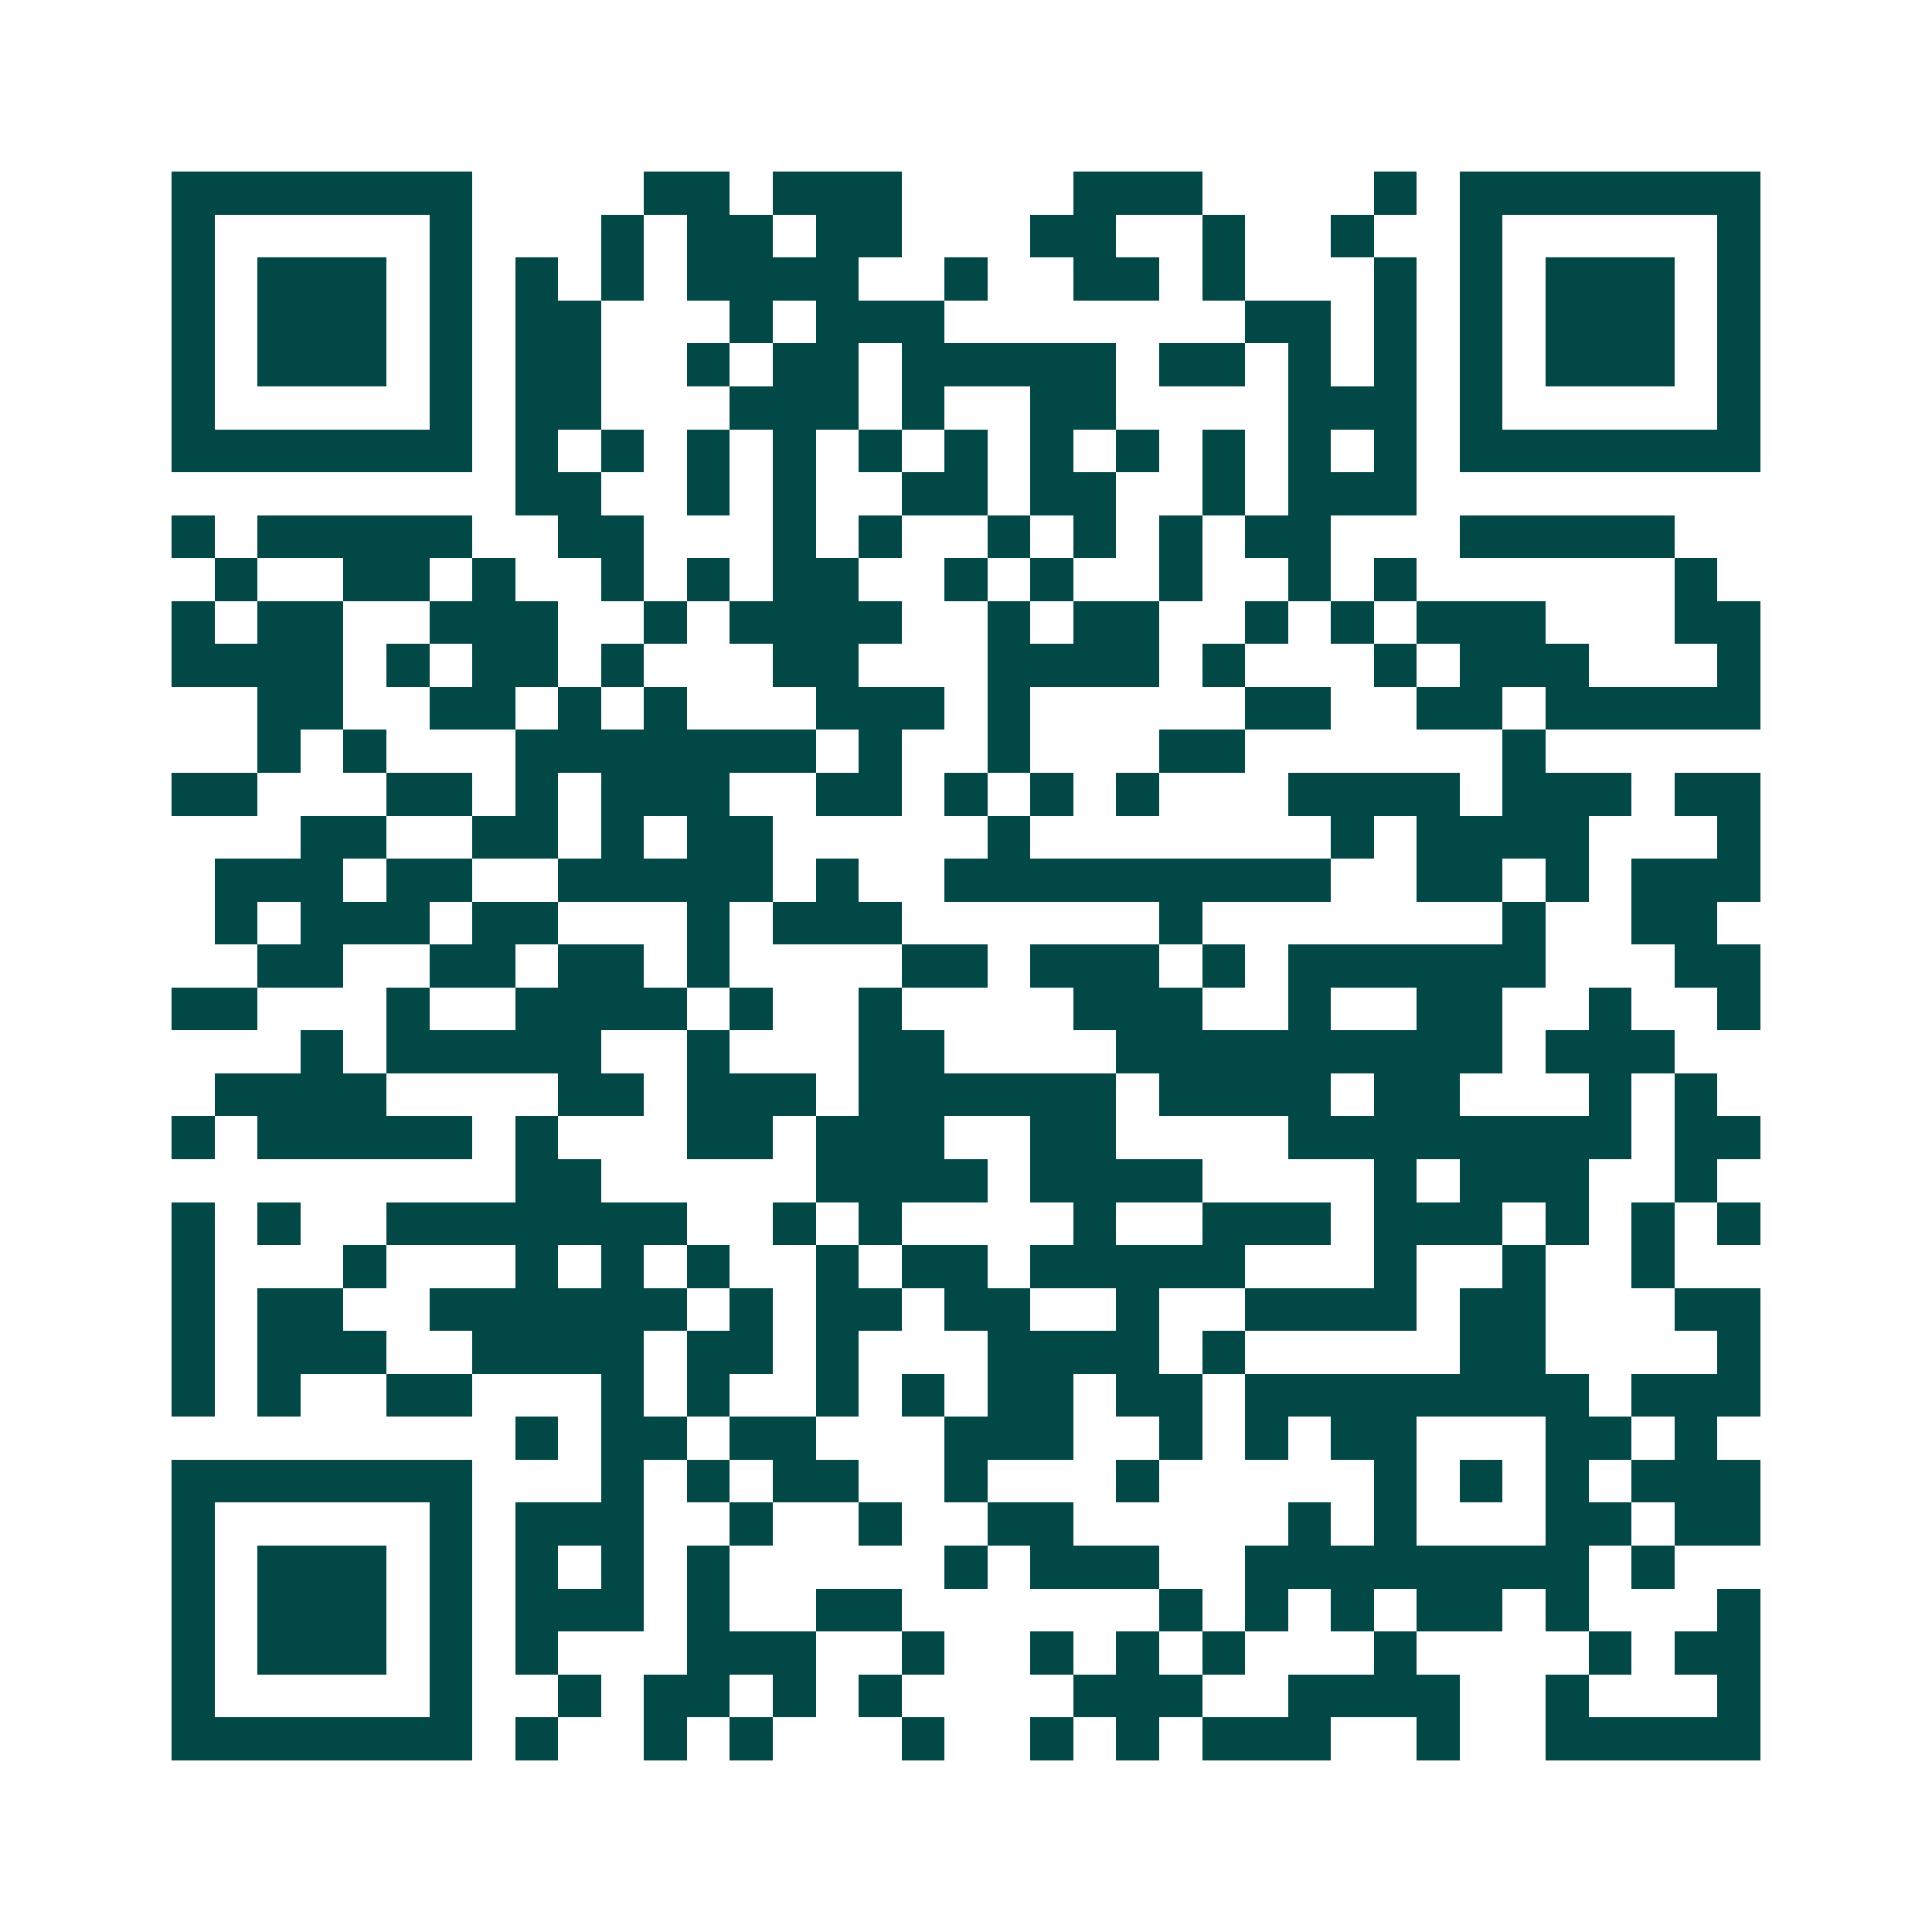 <svg xmlns="http://www.w3.org/2000/svg" width="200" height="200" viewBox="0 0 45 45" shape-rendering="crispEdges"><path fill="#ffffff" d="M0 0h45v45H0z"/><path stroke="#014847" d="M4 4.5h7m4 0h2m1 0h3m4 0h3m4 0h1m1 0h7M4 5.5h1m5 0h1m3 0h1m1 0h2m1 0h2m3 0h2m2 0h1m2 0h1m2 0h1m5 0h1M4 6.5h1m1 0h3m1 0h1m1 0h1m1 0h1m1 0h4m2 0h1m2 0h2m1 0h1m3 0h1m1 0h1m1 0h3m1 0h1M4 7.5h1m1 0h3m1 0h1m1 0h2m3 0h1m1 0h3m7 0h2m1 0h1m1 0h1m1 0h3m1 0h1M4 8.5h1m1 0h3m1 0h1m1 0h2m2 0h1m1 0h2m1 0h5m1 0h2m1 0h1m1 0h1m1 0h1m1 0h3m1 0h1M4 9.5h1m5 0h1m1 0h2m3 0h3m1 0h1m2 0h2m4 0h3m1 0h1m5 0h1M4 10.5h7m1 0h1m1 0h1m1 0h1m1 0h1m1 0h1m1 0h1m1 0h1m1 0h1m1 0h1m1 0h1m1 0h1m1 0h7M12 11.5h2m2 0h1m1 0h1m2 0h2m1 0h2m2 0h1m1 0h3M4 12.5h1m1 0h5m2 0h2m3 0h1m1 0h1m2 0h1m1 0h1m1 0h1m1 0h2m3 0h5M5 13.5h1m2 0h2m1 0h1m2 0h1m1 0h1m1 0h2m2 0h1m1 0h1m2 0h1m2 0h1m1 0h1m6 0h1M4 14.5h1m1 0h2m2 0h3m2 0h1m1 0h4m2 0h1m1 0h2m2 0h1m1 0h1m1 0h3m3 0h2M4 15.5h4m1 0h1m1 0h2m1 0h1m3 0h2m3 0h4m1 0h1m3 0h1m1 0h3m3 0h1M6 16.5h2m2 0h2m1 0h1m1 0h1m3 0h3m1 0h1m5 0h2m2 0h2m1 0h5M6 17.5h1m1 0h1m3 0h7m1 0h1m2 0h1m3 0h2m6 0h1M4 18.5h2m3 0h2m1 0h1m1 0h3m2 0h2m1 0h1m1 0h1m1 0h1m3 0h4m1 0h3m1 0h2M7 19.5h2m2 0h2m1 0h1m1 0h2m5 0h1m7 0h1m1 0h4m3 0h1M5 20.5h3m1 0h2m2 0h5m1 0h1m2 0h9m2 0h2m1 0h1m1 0h3M5 21.5h1m1 0h3m1 0h2m3 0h1m1 0h3m6 0h1m7 0h1m2 0h2M6 22.5h2m2 0h2m1 0h2m1 0h1m4 0h2m1 0h3m1 0h1m1 0h6m3 0h2M4 23.5h2m3 0h1m2 0h4m1 0h1m2 0h1m4 0h3m2 0h1m2 0h2m2 0h1m2 0h1M7 24.5h1m1 0h5m2 0h1m3 0h2m4 0h9m1 0h3M5 25.5h4m4 0h2m1 0h3m1 0h6m1 0h4m1 0h2m3 0h1m1 0h1M4 26.5h1m1 0h5m1 0h1m3 0h2m1 0h3m2 0h2m4 0h8m1 0h2M12 27.5h2m5 0h4m1 0h4m4 0h1m1 0h3m2 0h1M4 28.5h1m1 0h1m2 0h7m2 0h1m1 0h1m4 0h1m2 0h3m1 0h3m1 0h1m1 0h1m1 0h1M4 29.5h1m3 0h1m3 0h1m1 0h1m1 0h1m2 0h1m1 0h2m1 0h5m3 0h1m2 0h1m2 0h1M4 30.5h1m1 0h2m2 0h6m1 0h1m1 0h2m1 0h2m2 0h1m2 0h4m1 0h2m3 0h2M4 31.5h1m1 0h3m2 0h4m1 0h2m1 0h1m3 0h4m1 0h1m5 0h2m4 0h1M4 32.5h1m1 0h1m2 0h2m3 0h1m1 0h1m2 0h1m1 0h1m1 0h2m1 0h2m1 0h8m1 0h3M12 33.5h1m1 0h2m1 0h2m3 0h3m2 0h1m1 0h1m1 0h2m3 0h2m1 0h1M4 34.5h7m3 0h1m1 0h1m1 0h2m2 0h1m3 0h1m5 0h1m1 0h1m1 0h1m1 0h3M4 35.5h1m5 0h1m1 0h3m2 0h1m2 0h1m2 0h2m5 0h1m1 0h1m3 0h2m1 0h2M4 36.5h1m1 0h3m1 0h1m1 0h1m1 0h1m1 0h1m5 0h1m1 0h3m2 0h8m1 0h1M4 37.5h1m1 0h3m1 0h1m1 0h3m1 0h1m2 0h2m6 0h1m1 0h1m1 0h1m1 0h2m1 0h1m3 0h1M4 38.5h1m1 0h3m1 0h1m1 0h1m3 0h3m2 0h1m2 0h1m1 0h1m1 0h1m3 0h1m4 0h1m1 0h2M4 39.5h1m5 0h1m2 0h1m1 0h2m1 0h1m1 0h1m4 0h3m2 0h4m2 0h1m3 0h1M4 40.5h7m1 0h1m2 0h1m1 0h1m3 0h1m2 0h1m1 0h1m1 0h3m2 0h1m2 0h5"/></svg>
